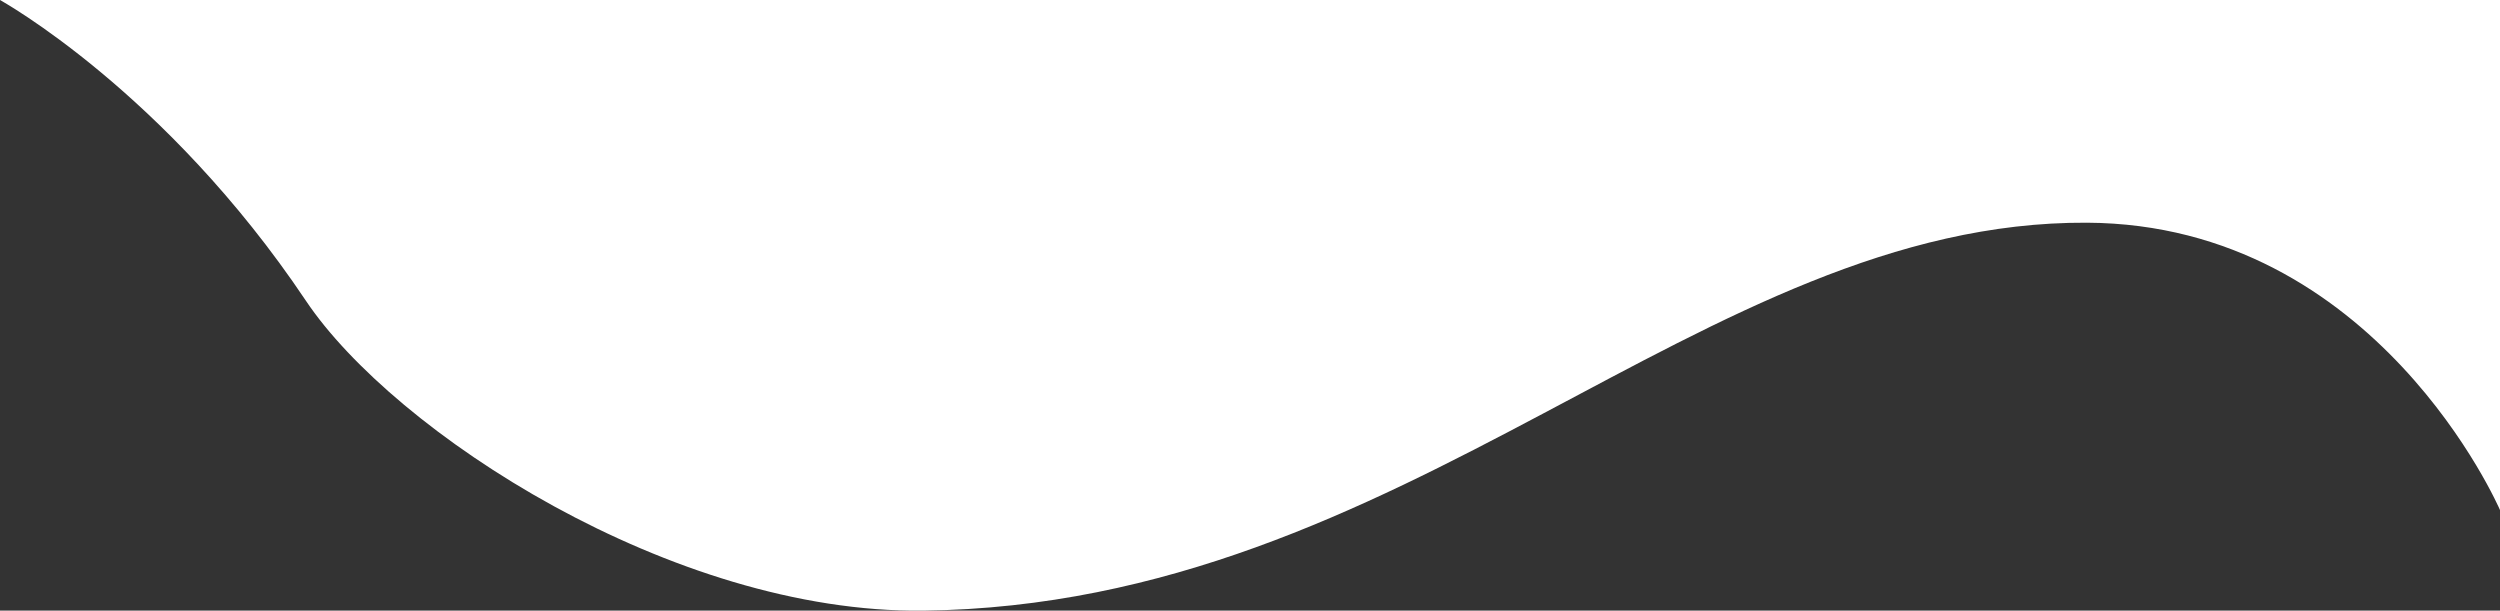 <svg 
 xmlns="http://www.w3.org/2000/svg"
 xmlns:xlink="http://www.w3.org/1999/xlink"
 width="696px" height="170px">
<rect width="100%" height="100%" fill="#333333" stroke="none"/>
<path fill-rule="evenodd"  fill="rgb(255, 255, 255)"
 d="M0.000,-0.000 C-0.012,0.011 46.023,25.350 85.134,83.688 C109.663,120.275 187.201,170.817 257.000,170.000 C392.250,168.417 473.697,61.446 581.000,62.000 C661.750,62.417 696.000,142.000 696.000,142.000 L696.000,-0.000 L0.000,-0.000 Z"/>
</svg>